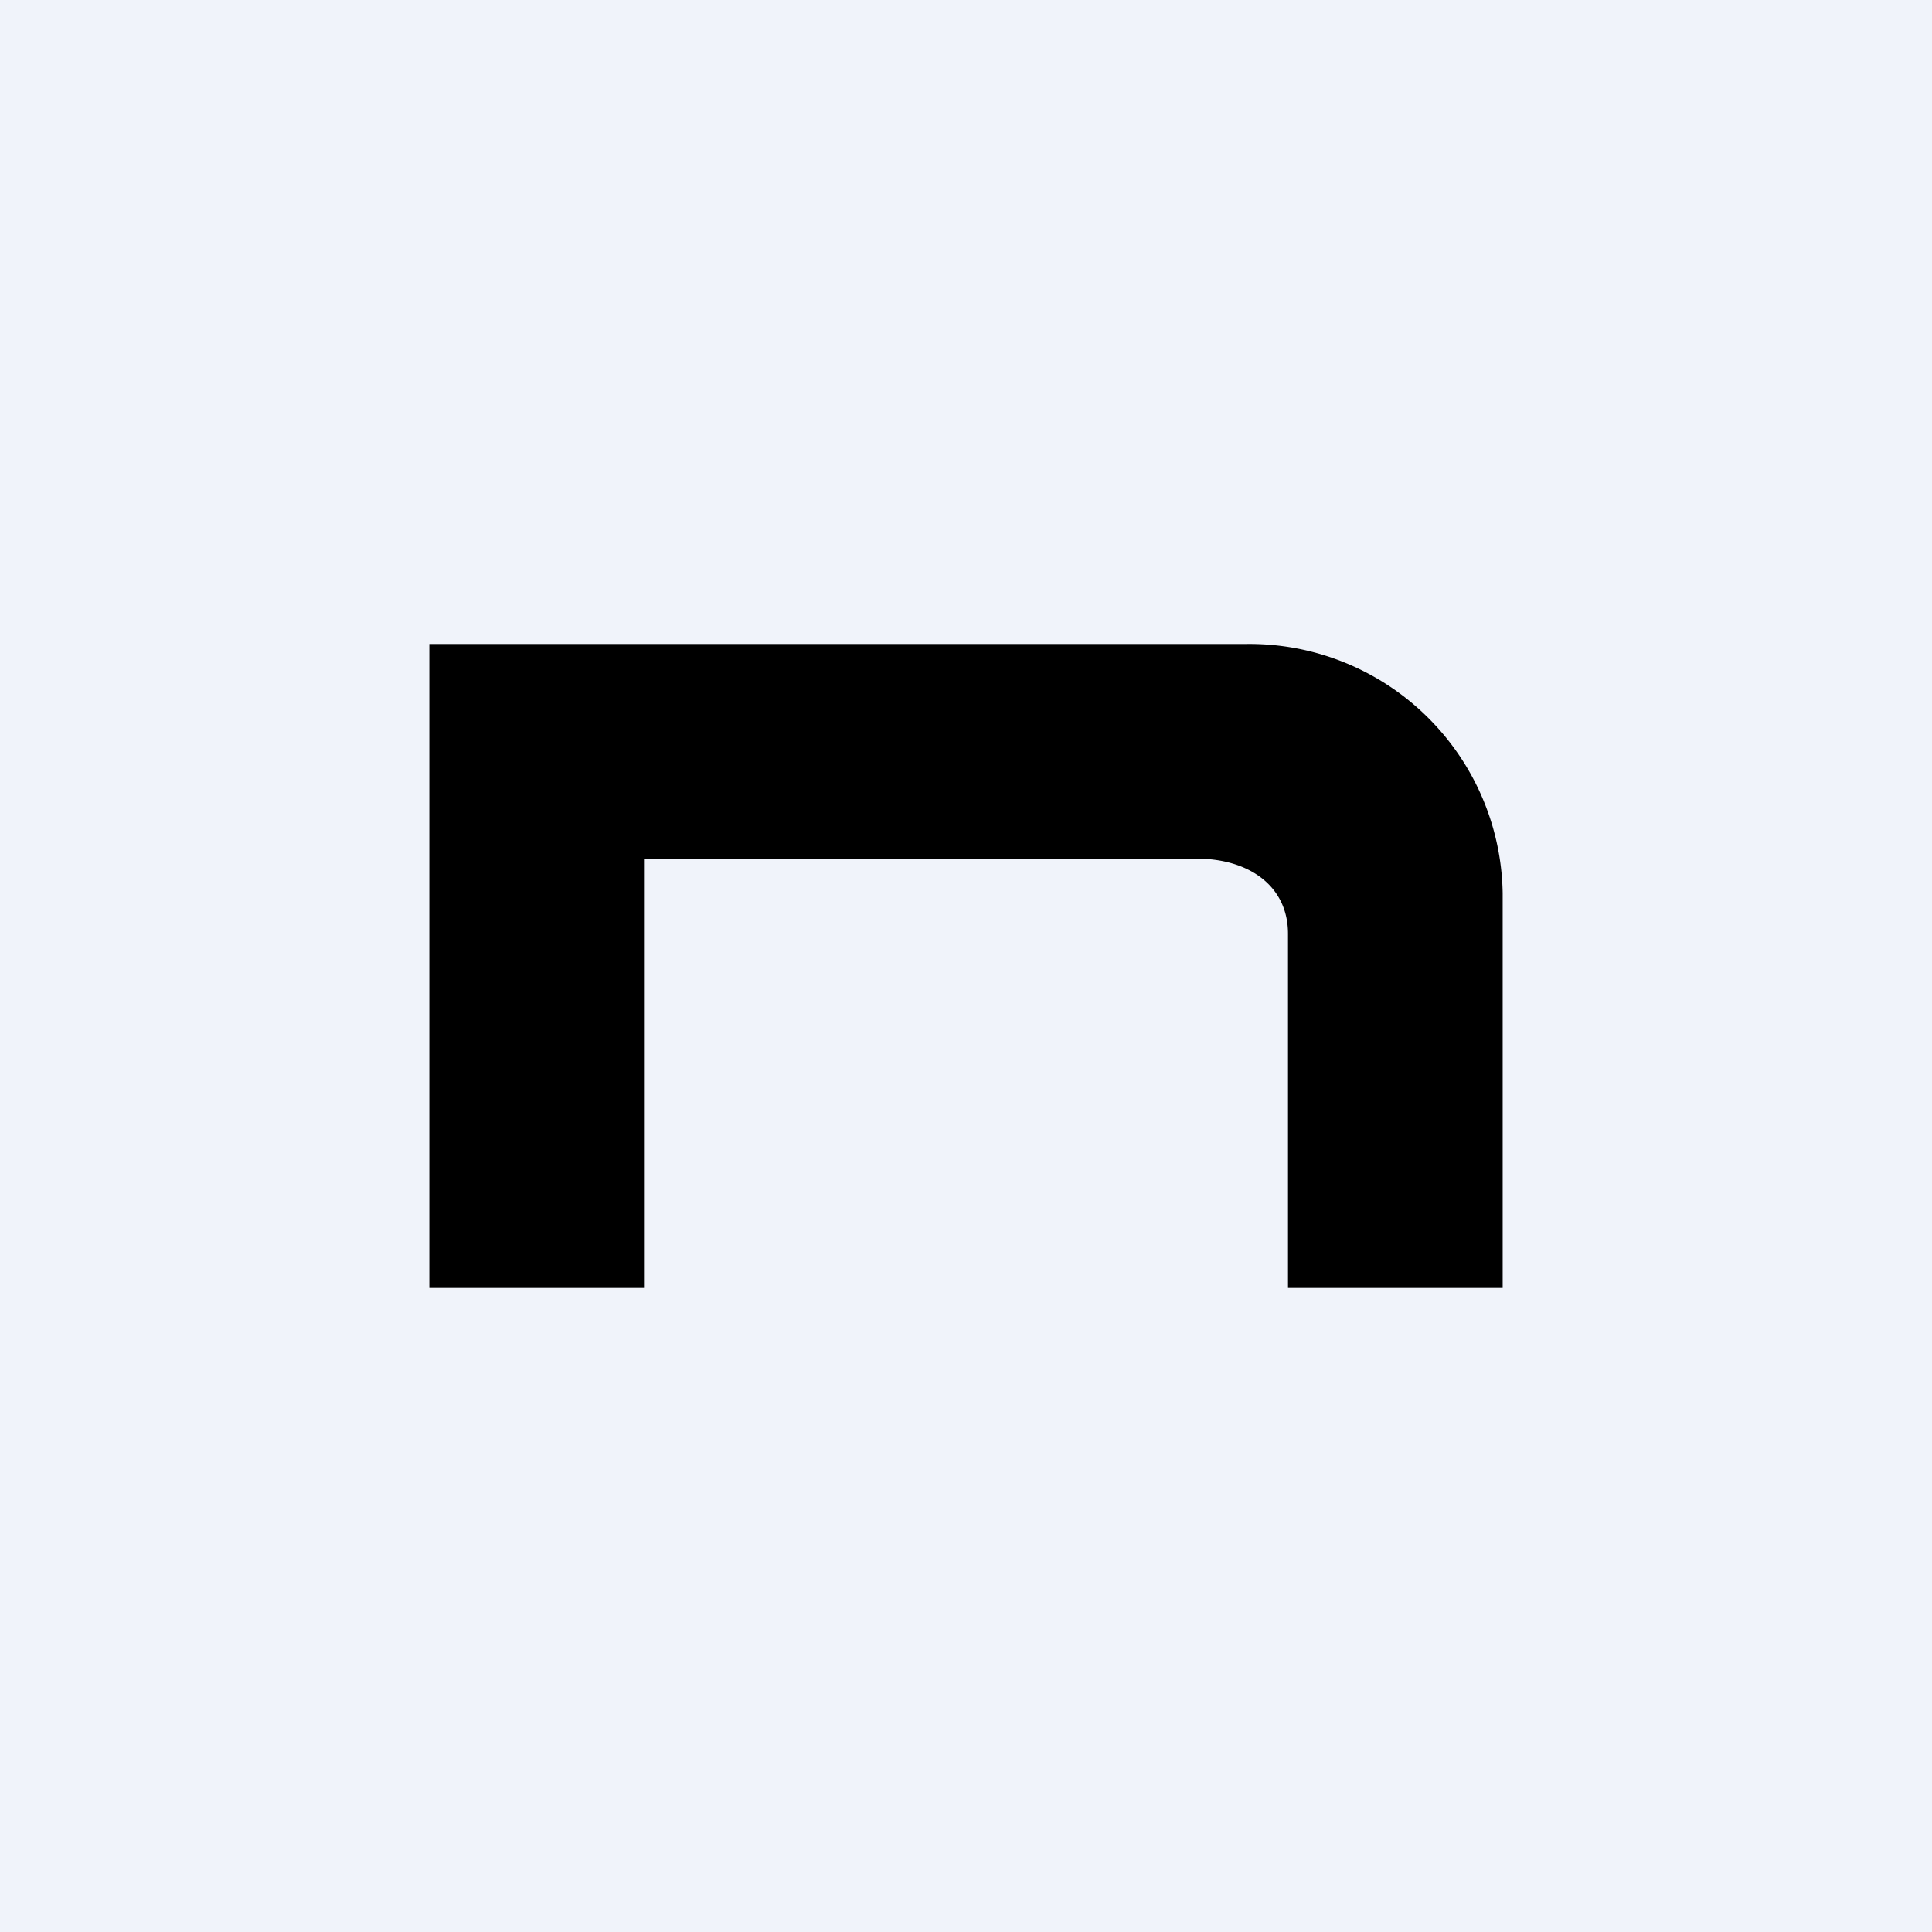 <!-- by TradingView --><svg width="18" height="18" viewBox="0 0 18 18" xmlns="http://www.w3.org/2000/svg"><path fill="#F0F3FA" d="M0 0h18v18H0z"/><path d="M4 6v6h2V8h5.15c.48 0 .85.25.85.7V12h2V8.32A2.36 2.36 0 0 0 11.6 6H4Z"/></svg>